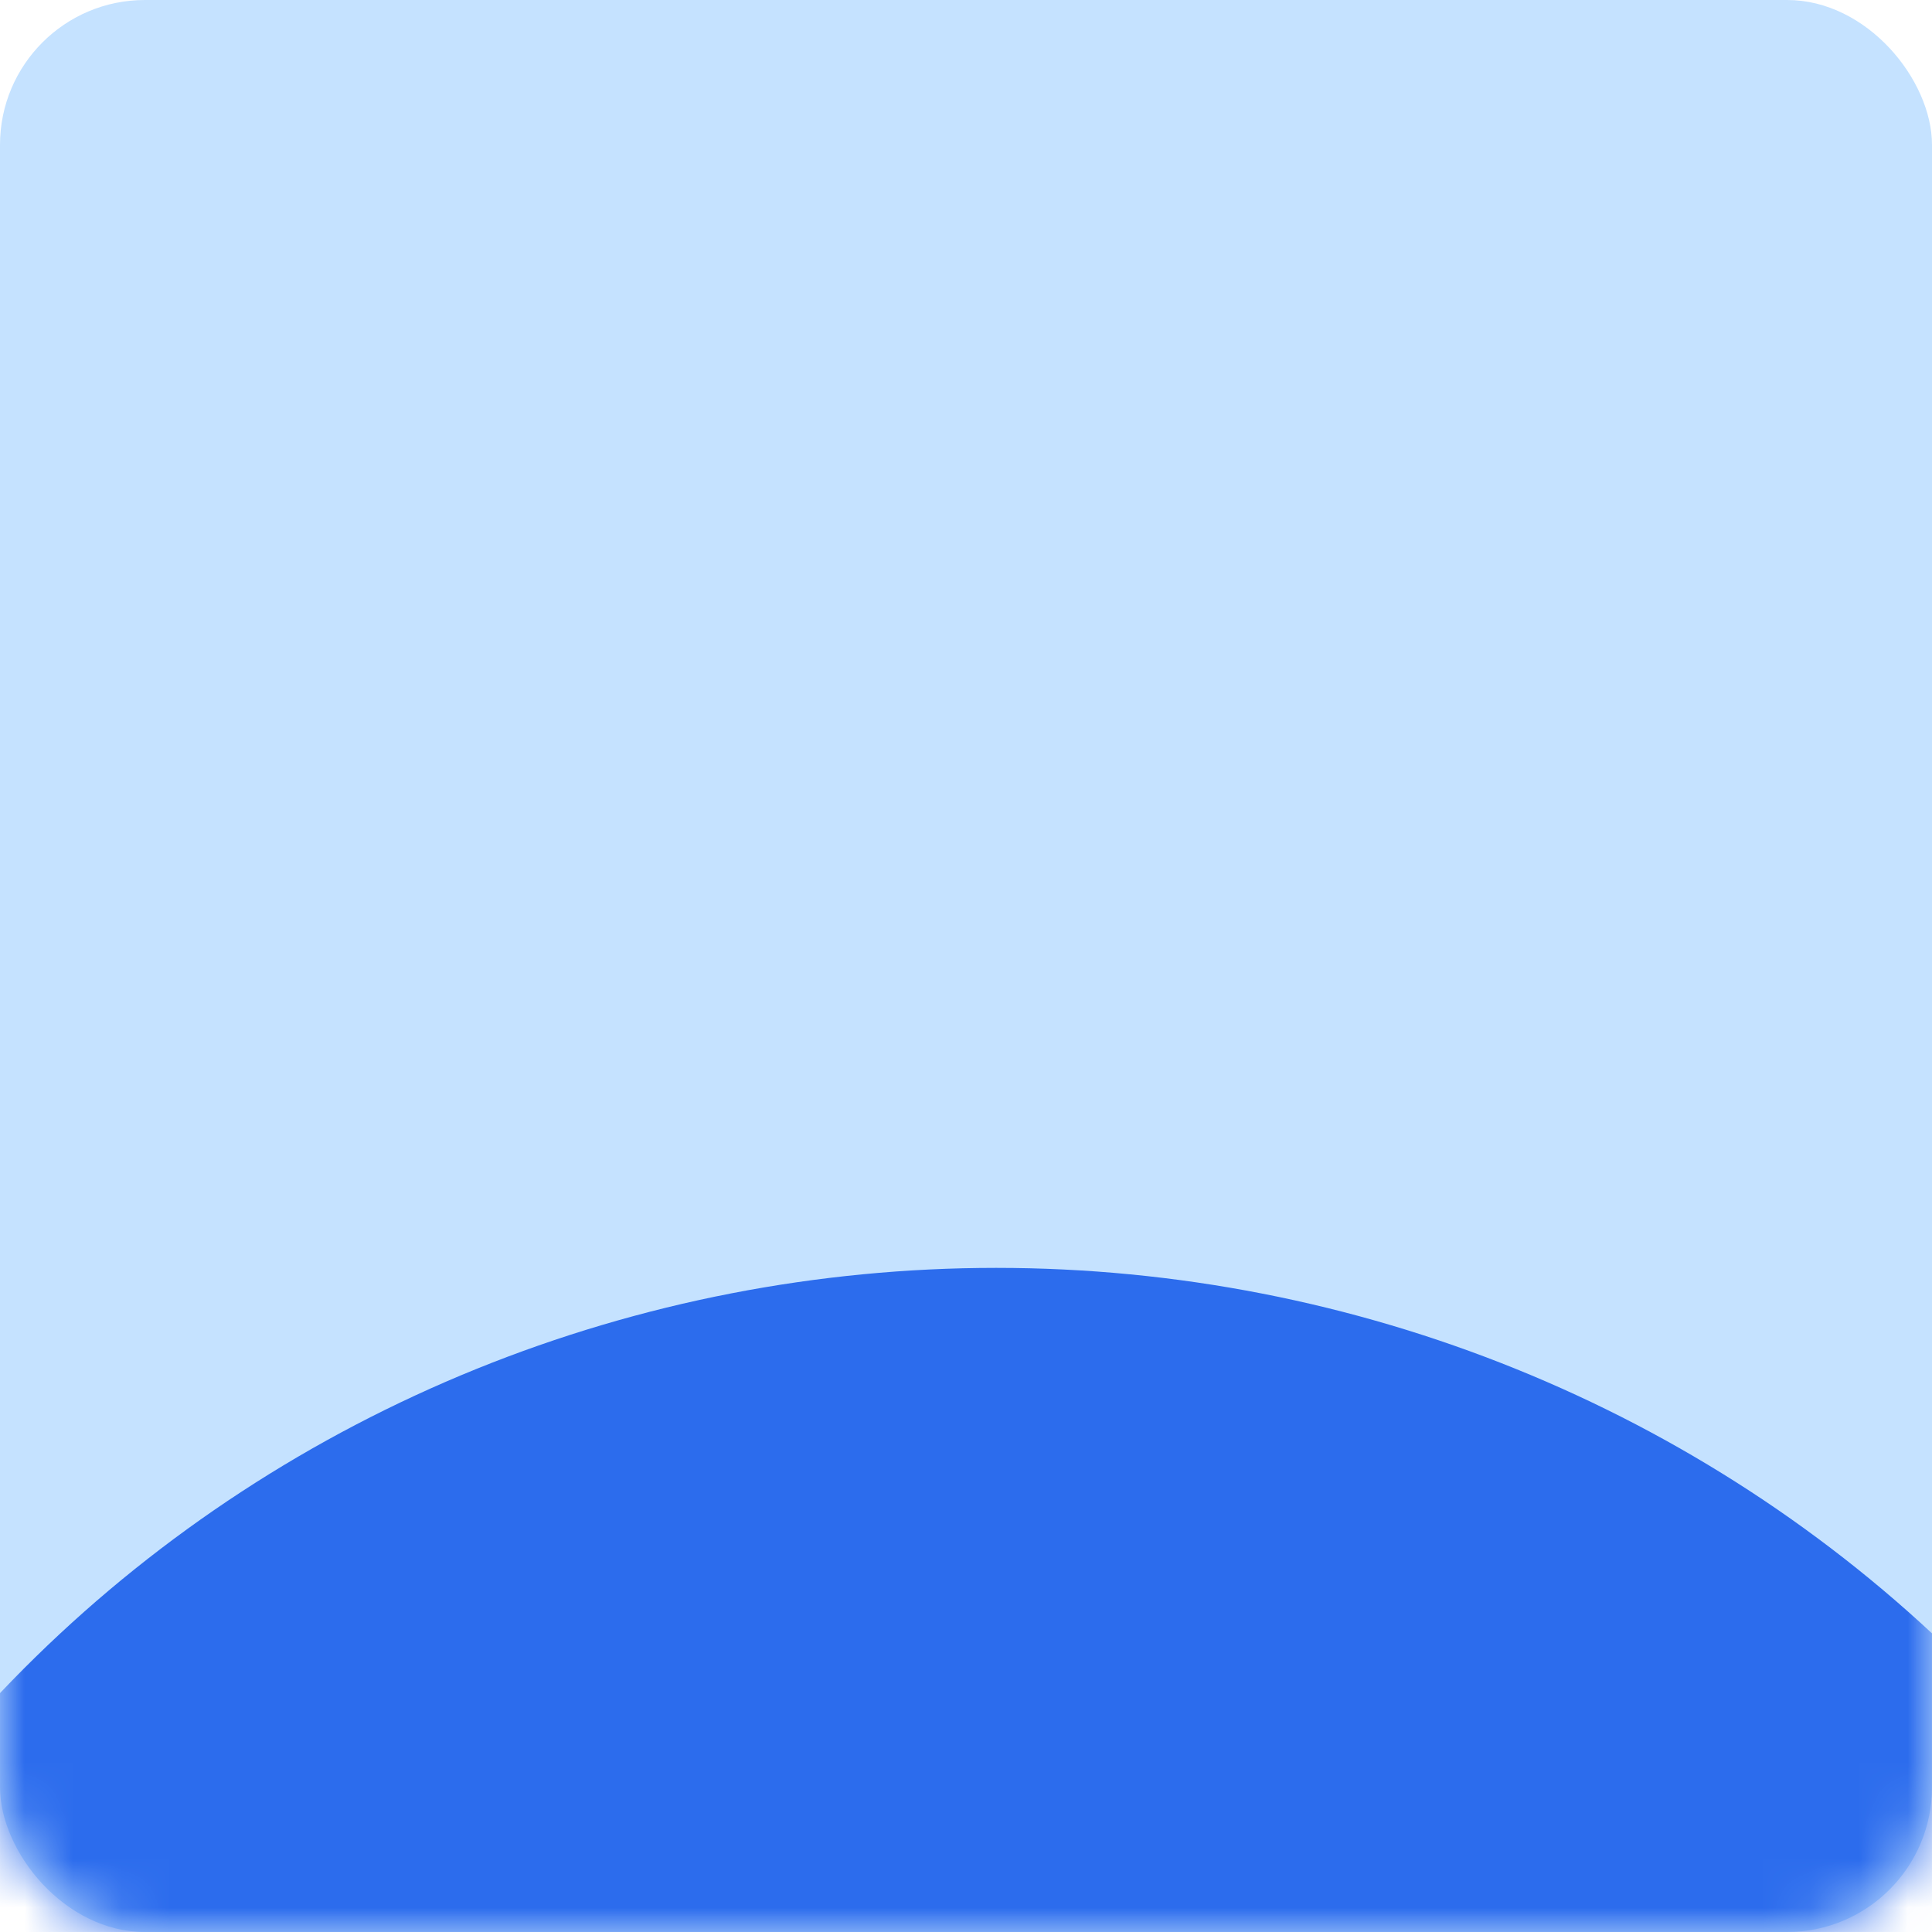 <svg width="40" height="40" viewBox="0 0 40 40" fill="none" xmlns="http://www.w3.org/2000/svg">
<rect width="40" height="40" rx="3" fill="#C5E2FF"/>
<mask id="mask0" mask-type="alpha" maskUnits="userSpaceOnUse" x="0" y="0" width="40" height="40">
<rect width="40" height="40" rx="3" fill="#FFC7F3"/>
</mask>
<g mask="url(#mask0)">
<path d="M20.625 26.25C28.084 26.25 35.238 29.147 40.512 34.305C45.787 39.462 48.75 46.456 48.75 53.75L-7.5 53.75C-7.5 50.139 -6.773 46.563 -5.359 43.226C-3.946 39.89 -1.874 36.858 0.738 34.305C3.349 31.751 6.45 29.725 9.862 28.343C13.274 26.961 16.932 26.25 20.625 26.25" fill="#2C6CED"/>
</g>
</svg>
